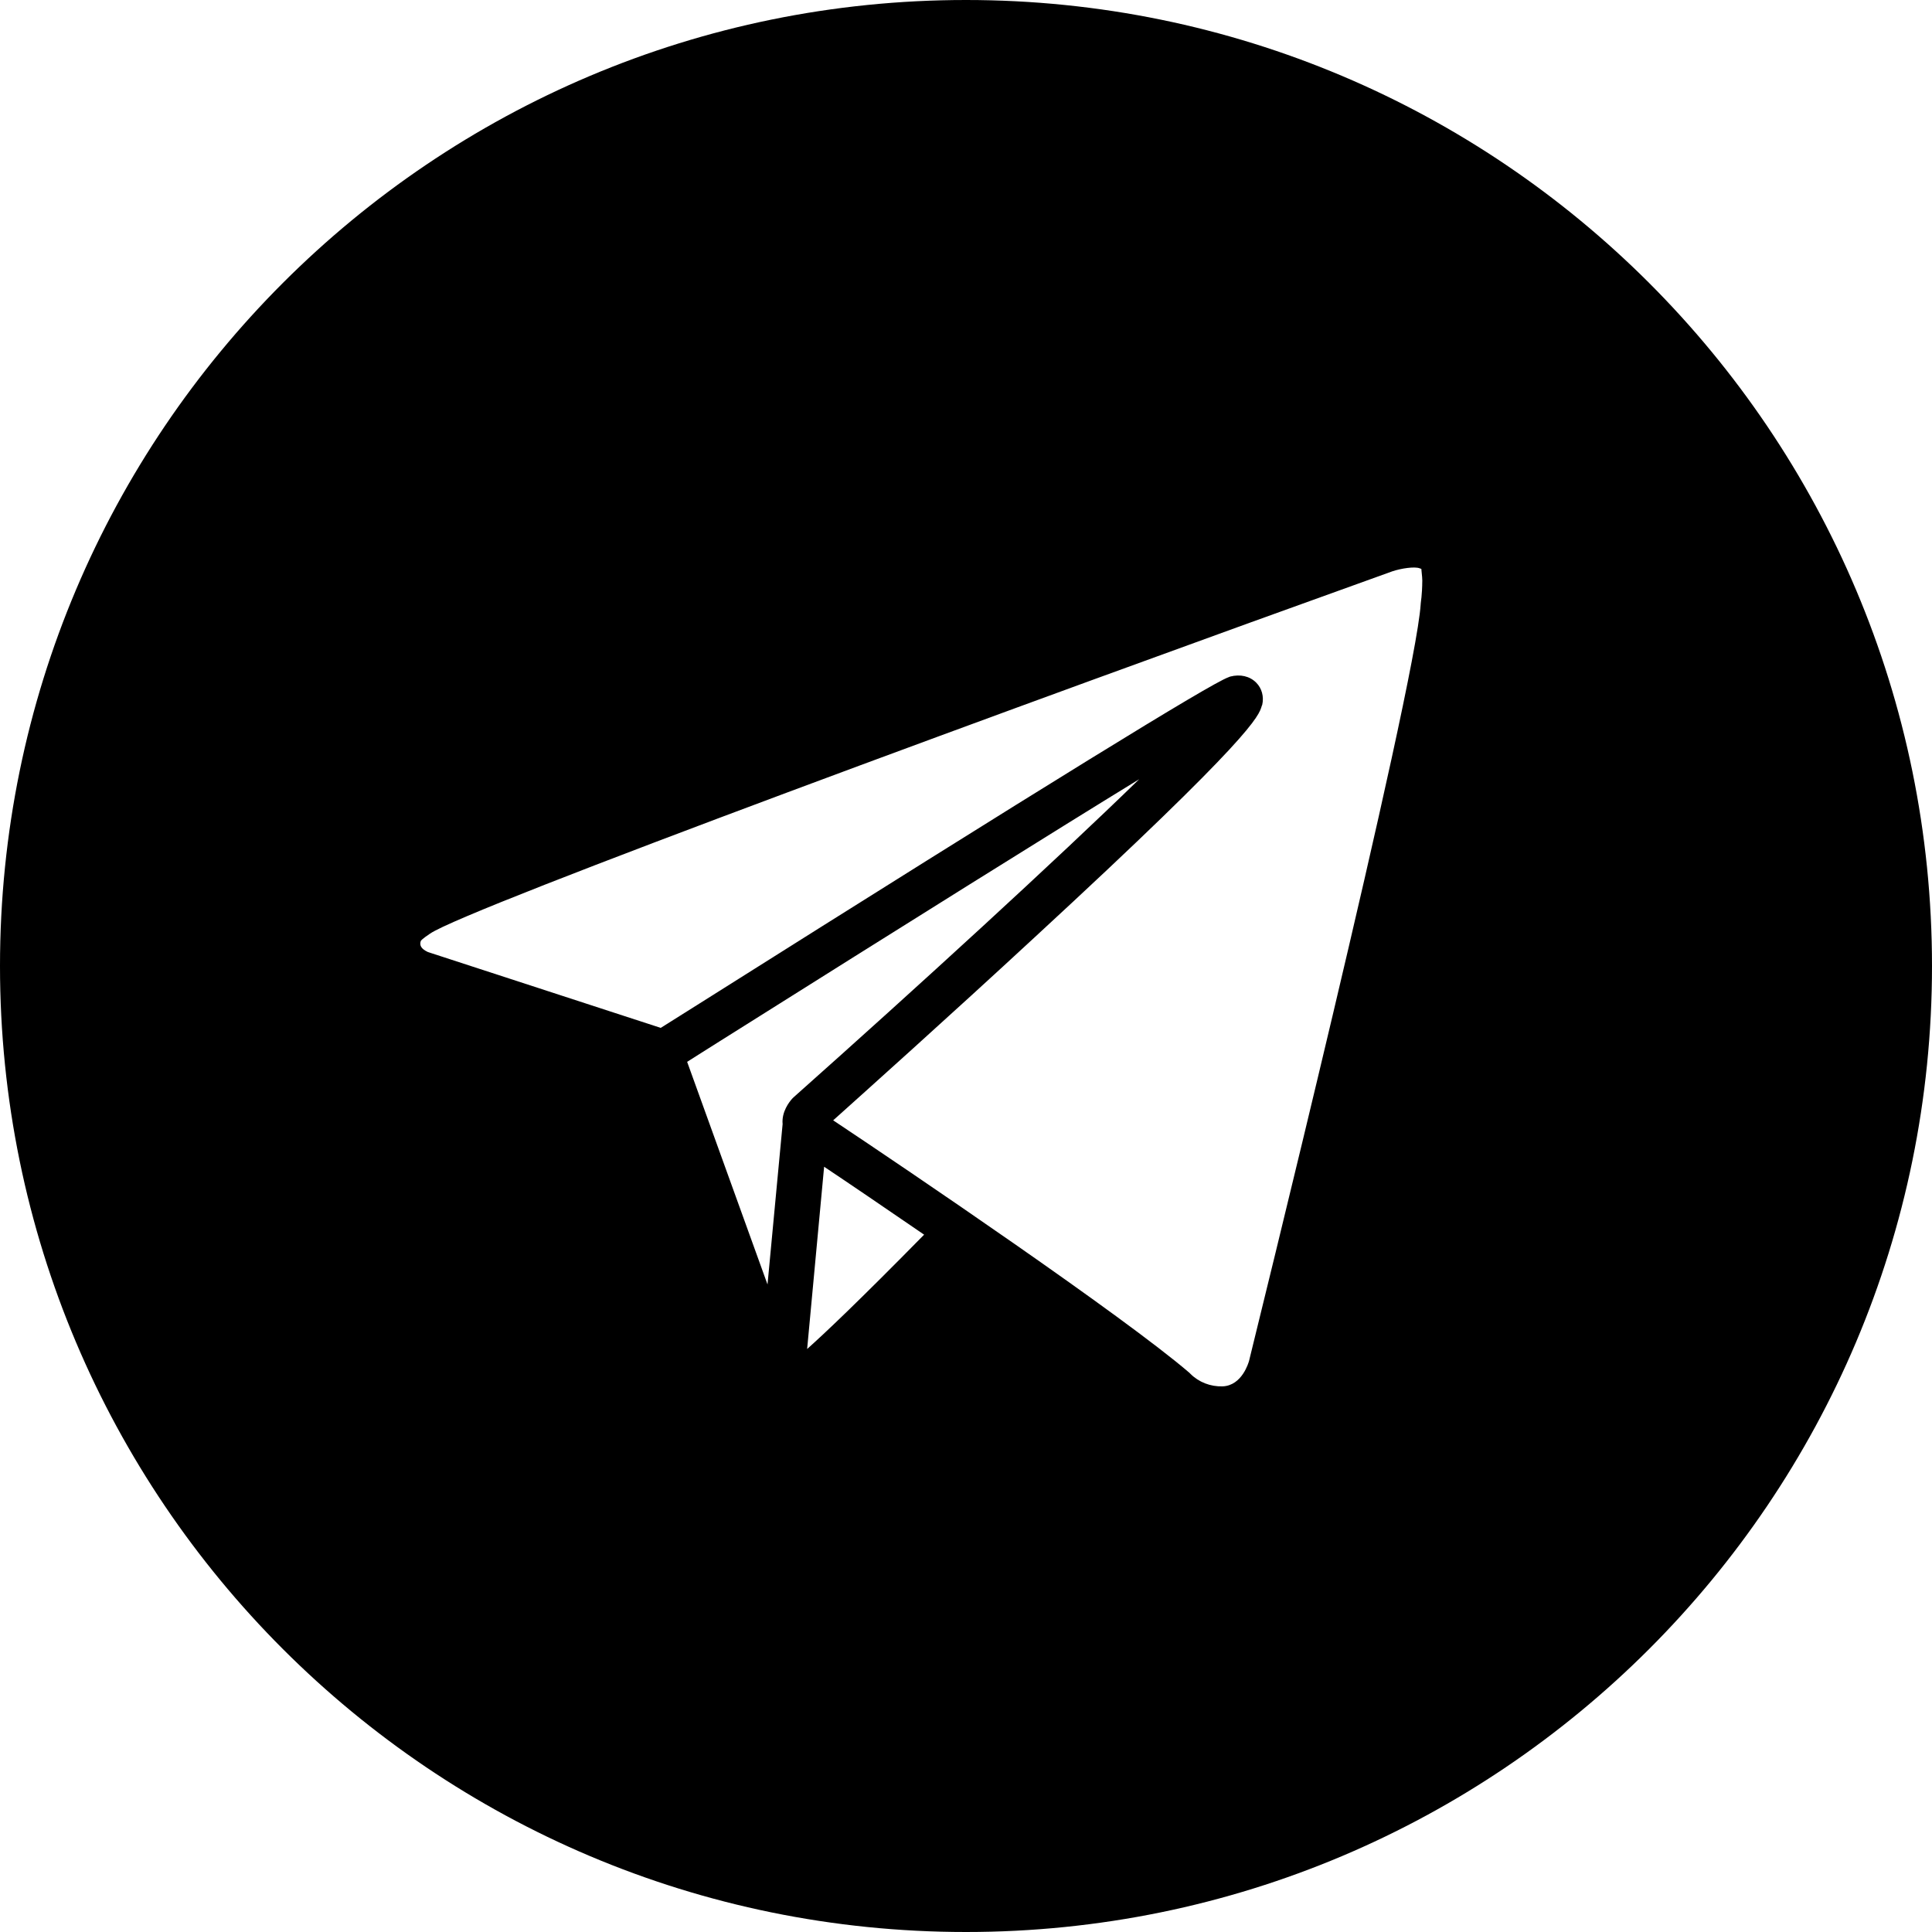 <svg xmlns="http://www.w3.org/2000/svg" xml:space="preserve" viewBox="0 0 512 512"><path d="M256 0C114.6 0 0 114.6 0 256s114.6 256 256 256 256-114.6 256-256S397.4 0 256 0m-46.1 291.2c-.7.8-2.8 3.4-2.5 6.7l-4 42.5-21.3-59c2.1-1.3 5-3.2 8.7-5.5 51-32.1 88.1-55.3 111.1-69.4-22.2 21.6-58 54.4-91.6 84.3zm4 66.3 4.5-48.3c6.6 4.4 16 10.8 26.5 18-17.4 17.7-26.4 26.2-31 30.3m163-202.7v.3c0 .9-.1 1.9-.2 3.2-.1.5-.1 1.1-.2 1.7v.1c-1.5 23-45.1 198.8-45.5 200.6-.1.3-1.8 6.5-7 6.7-3.2.1-6.3-1.1-8.5-3.3l-.3-.3c-17.6-15.1-74.7-53.8-94.4-66.9 7.8-7 30.7-27.5 53.5-48.6 57.8-53.3 59.3-58.5 60.1-61.3l.1-.2c.5-2.2-.1-4.4-1.6-5.9-1.7-1.7-4.2-2.3-6.9-1.6l-.5.2c-4.9 1.8-47 27.7-140.7 86.8-4.3 2.7-7.6 4.8-9.7 6.1l-61.7-20.1c-1.7-.8-2.3-1.7-1.9-2.9 0-.1.4-.6 2.5-2 9.8-6.7 157.8-61.1 255-96 2.4-.8 5.9-1.3 7.2-.8l.3.1c.1 0 .2.1.2.2v.2c.1 1.1.3 2.5.2 3.7"/></svg>